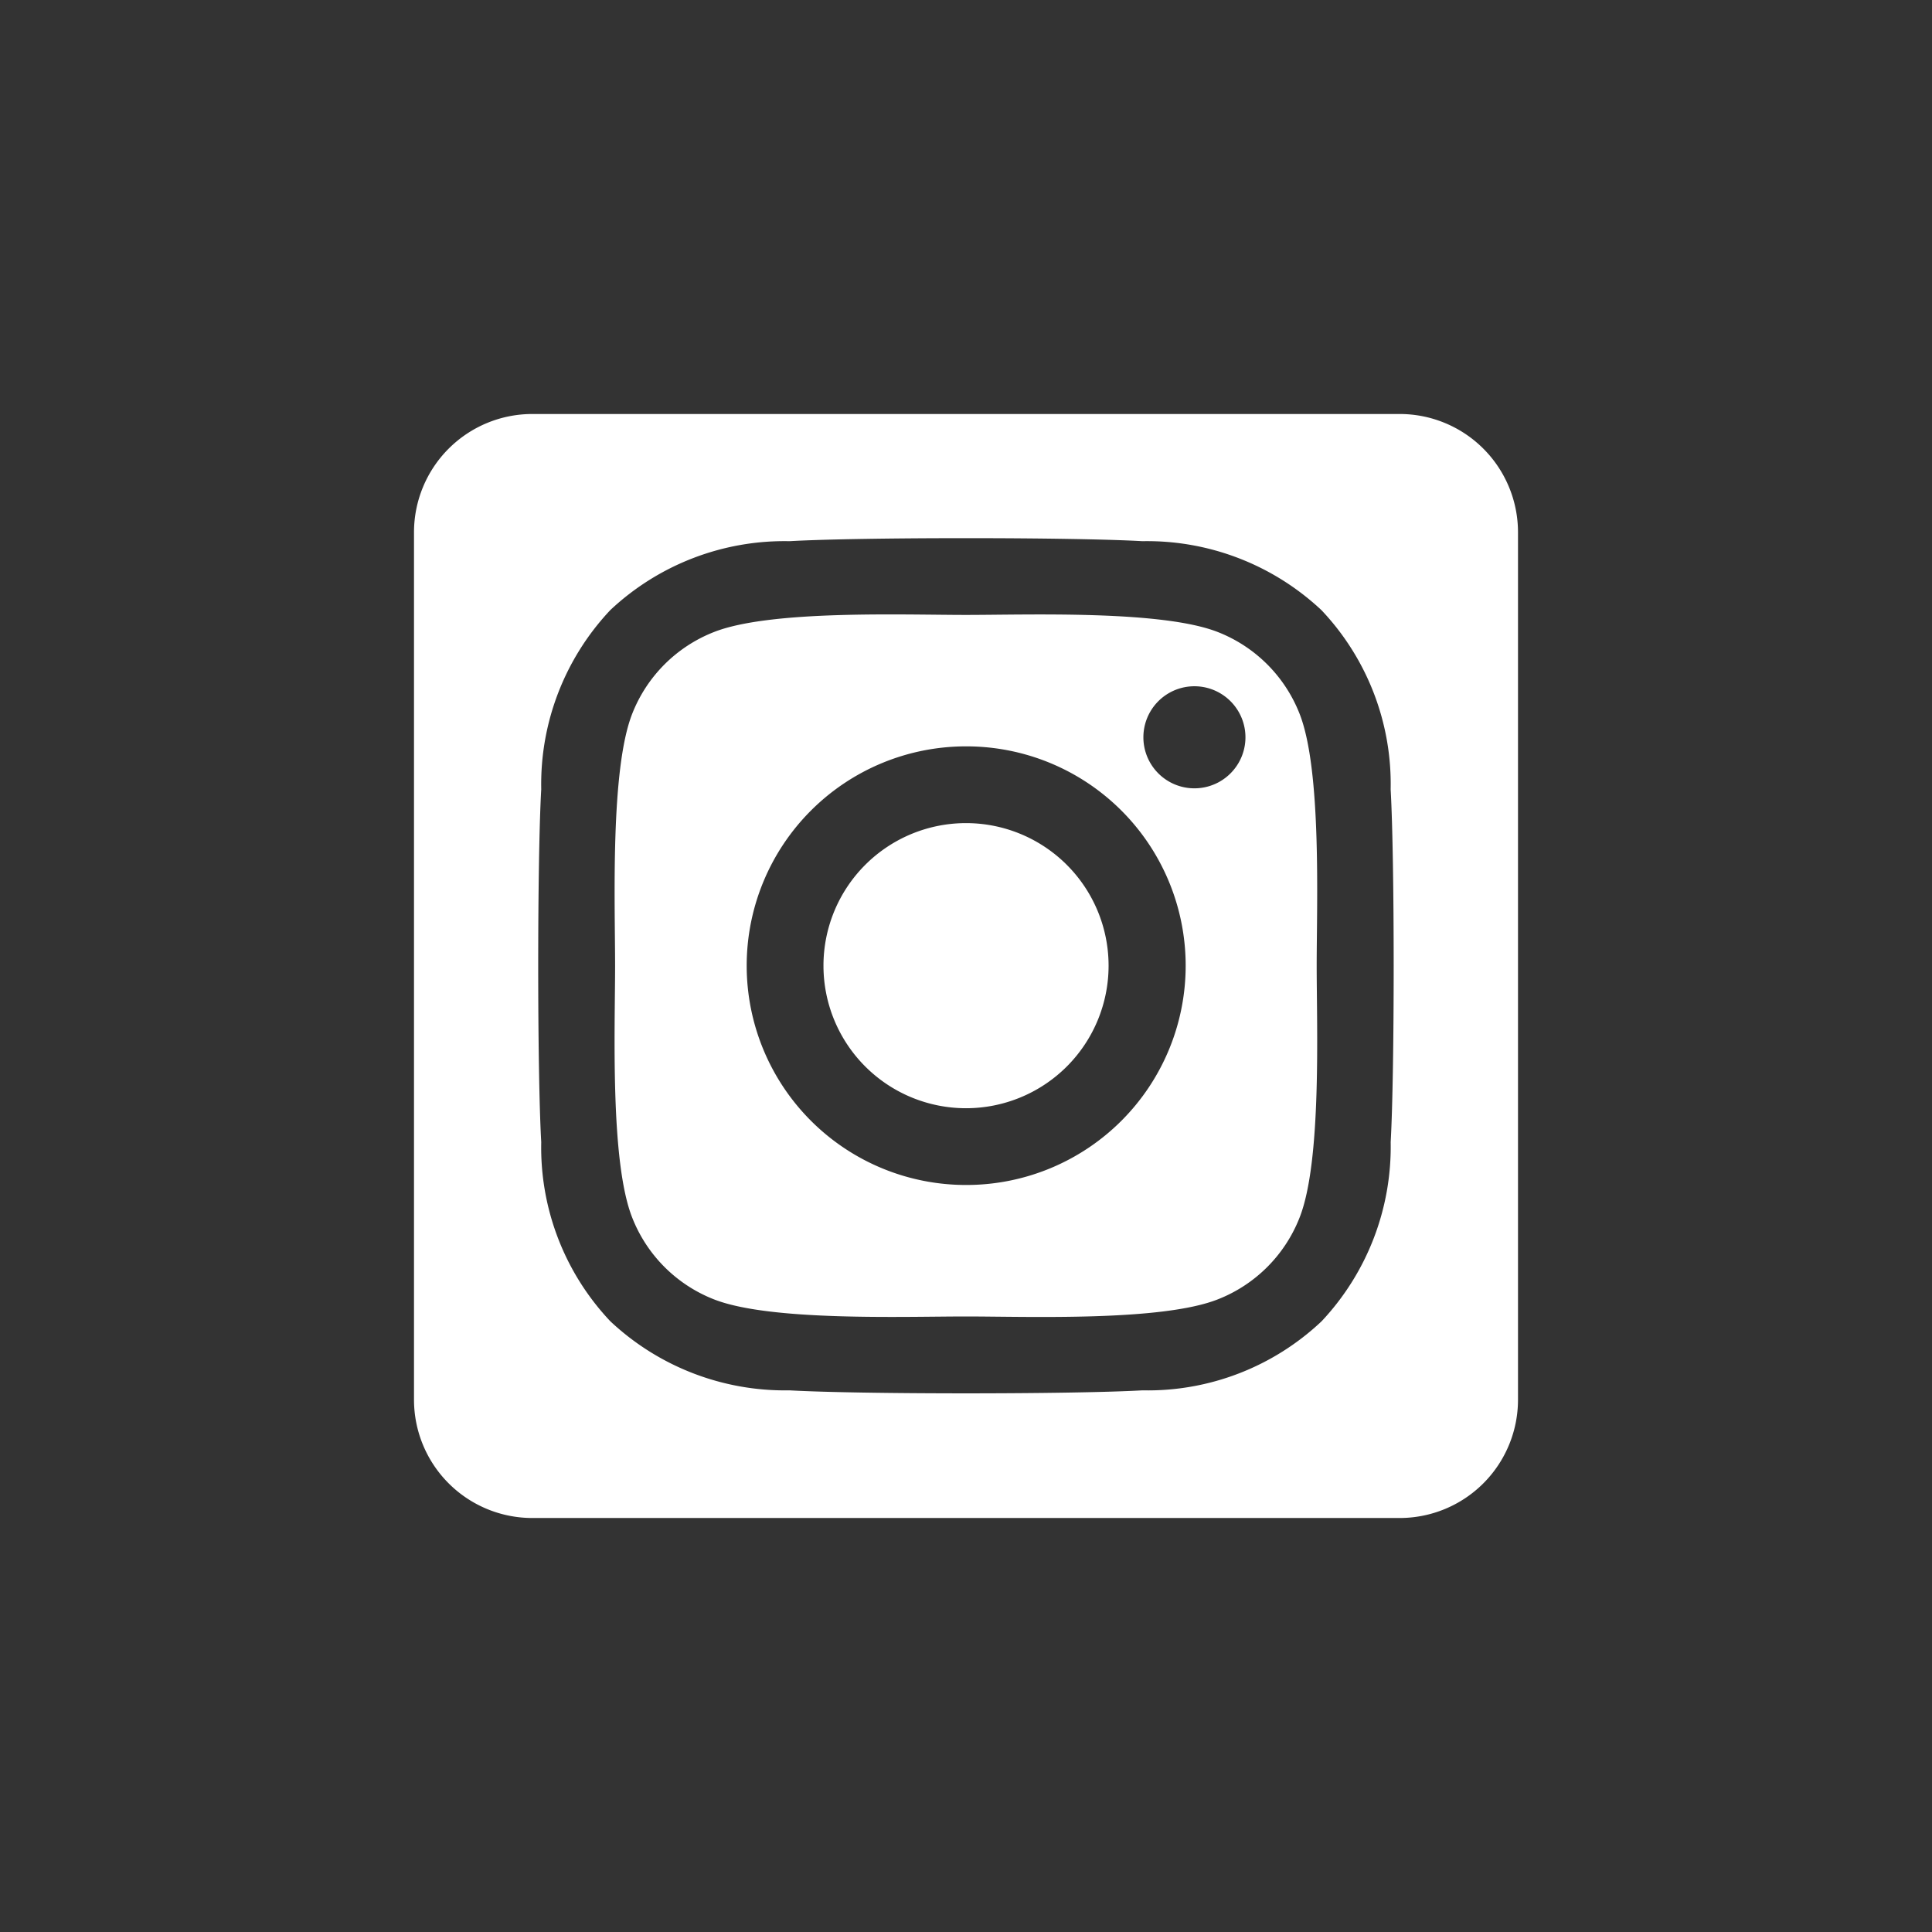 <svg id="Ebene_1" data-name="Ebene 1" xmlns="http://www.w3.org/2000/svg" viewBox="0 0 70 70">
  <rect x="0" y="0" width="70" height="70" fill="#333333" stroke="none"/>
  <defs>
    <style>
      .cls-1 {
        fill: #fff;
      }
    </style>
  </defs>
  <g>
    <path class="cls-1" d="M35,29.823a5.165,5.165,0,1,0,5.166,5.165A5.166,5.166,0,0,0,35,29.823Z"/>
    <path class="cls-1" d="M47.083,25.853A5.231,5.231,0,0,0,44.132,22.903c-2.033-.803-6.885-.623-9.136-.623-2.251,0-7.096-.187-9.136.623a5.231,5.231,0,0,0-2.951,2.951c-.803,2.033-.623,6.885-.623,9.135,0,2.25-.187,7.095.623,9.135a5.231,5.231,0,0,0,2.951,2.951c2.033.803,6.885.623,9.136.623,2.251,0,7.096.187,9.136-.623a5.231,5.231,0,0,0,2.951-2.951c.809-2.033.623-6.885.623-9.135C47.706,32.738,47.892,27.893,47.083,25.853ZM35,42.934a7.946,7.946,0,1,1,0-15.892h.026A7.946,7.946,0,0,1,35,42.934ZM45.125,26.718a1.849,1.849,0,1,1,0-.009Z"/>
    <path class="cls-1" d="M50.387,41.381a9.232,9.232,0,0,1-2.503,6.491,9.173,9.173,0,0,1-6.492,2.503c-2.557.145-10.23.145-12.787,0a9.247,9.247,0,0,1-6.492-2.503,9.171,9.171,0,0,1-2.503-6.491c-.146-2.557-.146-10.228,0-12.786a9.201,9.201,0,0,1,2.503-6.491A9.22,9.22,0,0,1,28.604,19.608c2.557-.146,10.23-.146,12.787,0a9.234,9.234,0,0,1,6.492,2.503,9.171,9.171,0,0,1,2.503,6.491v-.001C50.532,31.16,50.532,38.824,50.387,41.381ZM50.714,15H19.286A4.287,4.287,0,0,0,15,19.286V50.714A4.287,4.287,0,0,0,19.286,55H50.714A4.287,4.287,0,0,0,55,50.714V19.286A4.287,4.287,0,0,0,50.714,15Z"/>
  </g>
</svg>
